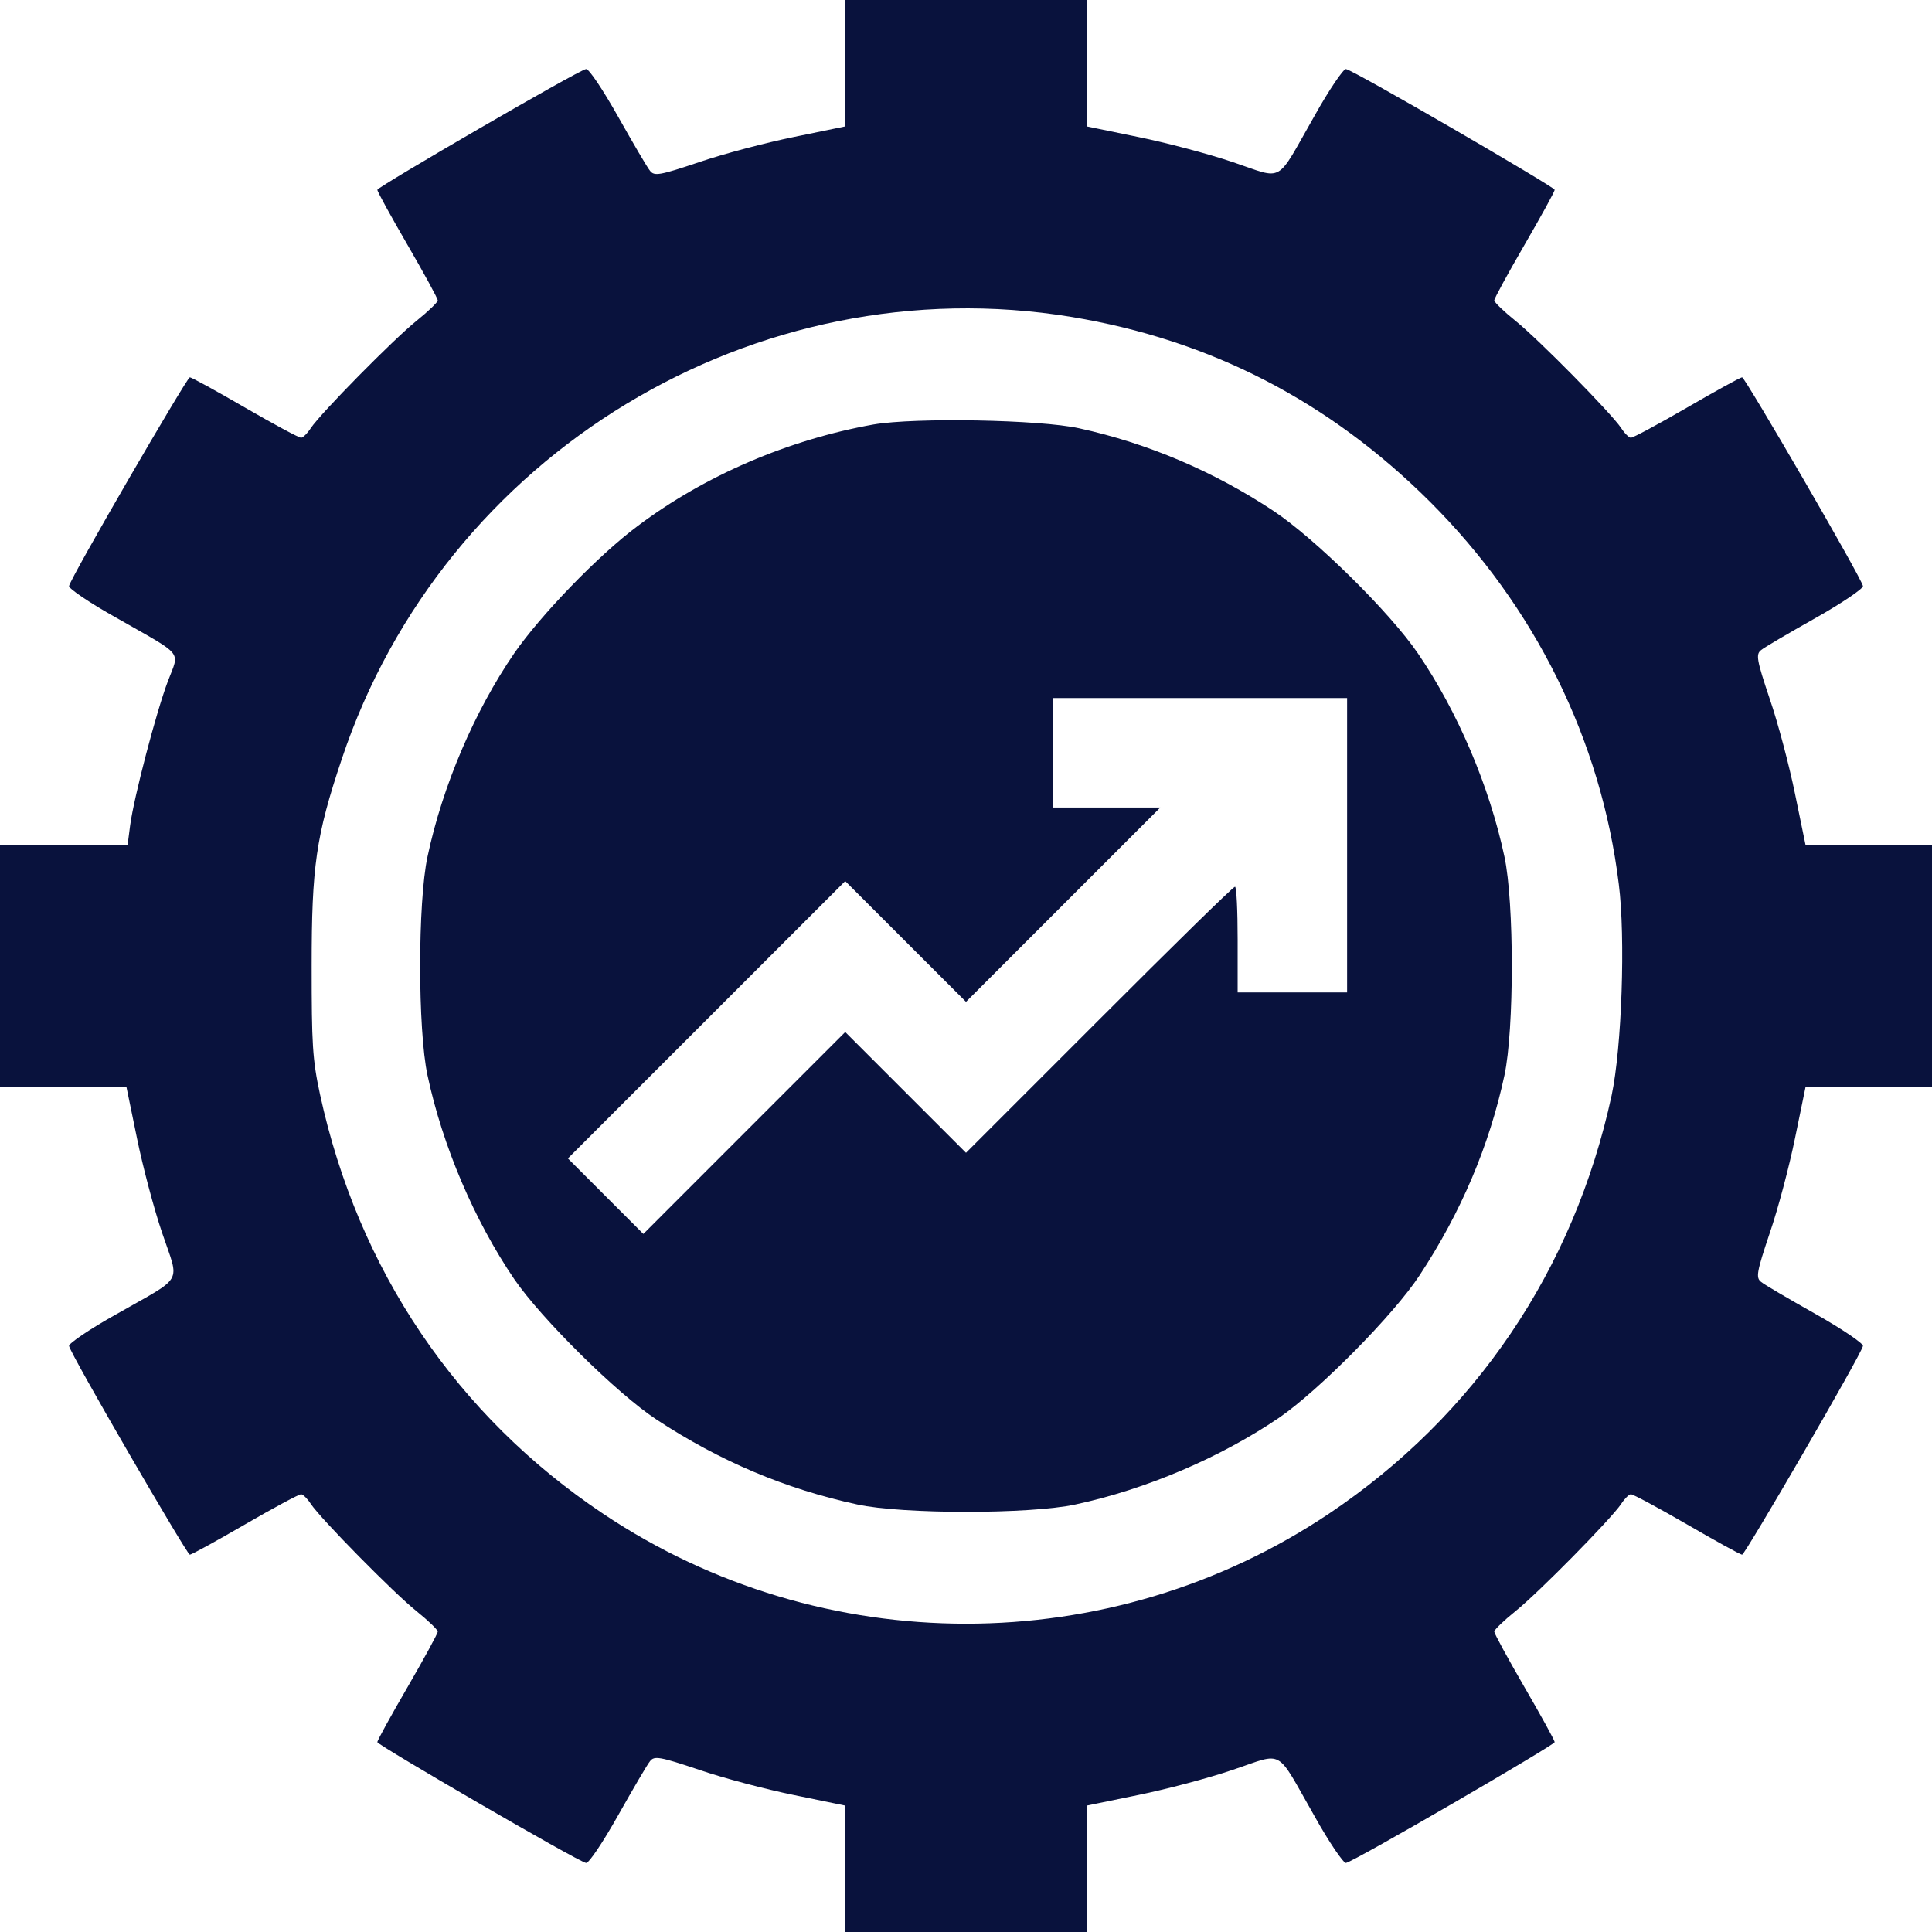 <svg width="35" height="35" viewBox="0 0 35 35" fill="none" xmlns="http://www.w3.org/2000/svg">
<g clip-path="url(#clip0_730_206)">
<path d="M15.312 1.148V2.29L14.383 2.481C13.877 2.584 13.098 2.789 12.66 2.939C11.949 3.179 11.854 3.192 11.778 3.097C11.73 3.042 11.471 2.598 11.197 2.112C10.924 1.627 10.664 1.237 10.616 1.251C10.466 1.278 6.843 3.384 6.836 3.438C6.836 3.473 7.082 3.917 7.383 4.437C7.684 4.956 7.93 5.407 7.93 5.441C7.93 5.476 7.759 5.64 7.547 5.811C7.13 6.146 5.817 7.479 5.633 7.752C5.571 7.848 5.489 7.93 5.455 7.93C5.414 7.93 4.956 7.684 4.437 7.383C3.917 7.082 3.473 6.836 3.438 6.836C3.384 6.843 1.278 10.466 1.251 10.616C1.237 10.657 1.627 10.924 2.105 11.19C3.35 11.901 3.254 11.778 3.042 12.339C2.83 12.899 2.427 14.438 2.358 14.95L2.311 15.312H1.155H0V17.5V19.688H1.148H2.29L2.481 20.617C2.584 21.123 2.789 21.902 2.939 22.34C3.254 23.276 3.35 23.099 2.105 23.81C1.627 24.076 1.237 24.343 1.251 24.384C1.278 24.534 3.384 28.157 3.438 28.164C3.473 28.164 3.917 27.918 4.437 27.617C4.956 27.316 5.414 27.07 5.455 27.07C5.489 27.07 5.571 27.152 5.633 27.248C5.817 27.521 7.13 28.855 7.547 29.189C7.759 29.36 7.93 29.524 7.93 29.559C7.93 29.593 7.684 30.044 7.383 30.564C7.082 31.083 6.836 31.527 6.836 31.561C6.843 31.616 10.466 33.722 10.616 33.749C10.664 33.763 10.924 33.373 11.197 32.888C11.471 32.402 11.73 31.958 11.778 31.903C11.854 31.808 11.949 31.821 12.66 32.06C13.098 32.211 13.877 32.416 14.383 32.519L15.312 32.71V33.852V35H17.5H19.688V33.852V32.71L20.617 32.519C21.123 32.416 21.902 32.211 22.34 32.06C23.276 31.746 23.099 31.65 23.81 32.895C24.076 33.373 24.343 33.763 24.384 33.749C24.534 33.722 28.157 31.616 28.164 31.561C28.164 31.527 27.918 31.083 27.617 30.564C27.316 30.044 27.07 29.593 27.07 29.559C27.07 29.524 27.241 29.36 27.453 29.189C27.87 28.855 29.183 27.521 29.367 27.248C29.429 27.152 29.511 27.07 29.545 27.07C29.586 27.07 30.044 27.316 30.564 27.617C31.083 27.918 31.527 28.164 31.561 28.164C31.616 28.157 33.722 24.534 33.749 24.384C33.763 24.343 33.373 24.076 32.888 23.803C32.402 23.529 31.958 23.27 31.903 23.222C31.808 23.146 31.821 23.051 32.06 22.34C32.211 21.902 32.416 21.123 32.519 20.617L32.71 19.688H33.852H35V17.5V15.312H33.852H32.71L32.519 14.383C32.416 13.877 32.211 13.098 32.06 12.66C31.821 11.949 31.808 11.854 31.903 11.778C31.958 11.73 32.402 11.471 32.888 11.197C33.373 10.924 33.763 10.657 33.749 10.616C33.722 10.466 31.616 6.843 31.561 6.836C31.527 6.836 31.083 7.082 30.564 7.383C30.044 7.684 29.586 7.93 29.545 7.93C29.511 7.93 29.429 7.848 29.367 7.752C29.183 7.479 27.87 6.146 27.453 5.811C27.241 5.64 27.07 5.476 27.07 5.441C27.07 5.407 27.316 4.956 27.617 4.437C27.918 3.917 28.164 3.473 28.164 3.438C28.157 3.384 24.534 1.278 24.384 1.251C24.343 1.237 24.076 1.627 23.81 2.105C23.099 3.35 23.276 3.254 22.34 2.939C21.902 2.789 21.123 2.584 20.617 2.481L19.688 2.29V1.148V0H17.5H15.312V1.148ZM19.414 5.742C21.93 6.159 24.076 7.267 25.908 9.092C27.809 10.992 29.005 13.405 29.326 16.017C29.449 16.98 29.381 18.977 29.196 19.845C28.513 23.003 26.722 25.648 24.069 27.426C20.105 30.078 14.896 30.078 10.931 27.426C8.271 25.648 6.487 23.003 5.797 19.824C5.66 19.189 5.646 18.915 5.646 17.5C5.646 15.702 5.722 15.148 6.193 13.747C8.039 8.217 13.685 4.799 19.414 5.742Z" fill="#09123D"/>
<path d="M15.825 7.69C14.287 7.964 12.769 8.613 11.552 9.529C10.835 10.062 9.795 11.143 9.317 11.833C8.599 12.879 8.018 14.232 7.745 15.518C7.567 16.345 7.567 18.655 7.745 19.482C8.018 20.761 8.592 22.107 9.317 23.174C9.809 23.892 11.183 25.252 11.894 25.717C13.036 26.469 14.232 26.975 15.531 27.255C16.344 27.433 18.662 27.433 19.482 27.255C20.76 26.981 22.107 26.407 23.173 25.683C23.891 25.19 25.252 23.816 25.716 23.105C26.468 21.964 26.981 20.754 27.254 19.482C27.432 18.655 27.432 16.345 27.254 15.518C26.981 14.239 26.407 12.893 25.689 11.84C25.183 11.095 23.823 9.755 23.071 9.256C21.998 8.545 20.801 8.032 19.55 7.759C18.839 7.602 16.577 7.561 15.825 7.69ZM24.404 15.312V17.979H23.413H22.421V17.021C22.421 16.495 22.401 16.064 22.373 16.064C22.339 16.064 21.232 17.151 19.913 18.471L17.5 20.884L16.406 19.79L15.312 18.696L13.48 20.528L11.655 22.354L10.971 21.67L10.288 20.986L12.803 18.471L15.312 15.962L16.406 17.056L17.5 18.149L19.263 16.386L21.02 14.629H20.043H19.072V13.638V12.646H21.738H24.404V15.312Z" fill="#09123D"/>
</g>
<defs>
<clipPath id="clip0_730_206">
<rect width="35" height="35" fill="white"/>
</clipPath>
</defs>
</svg>
